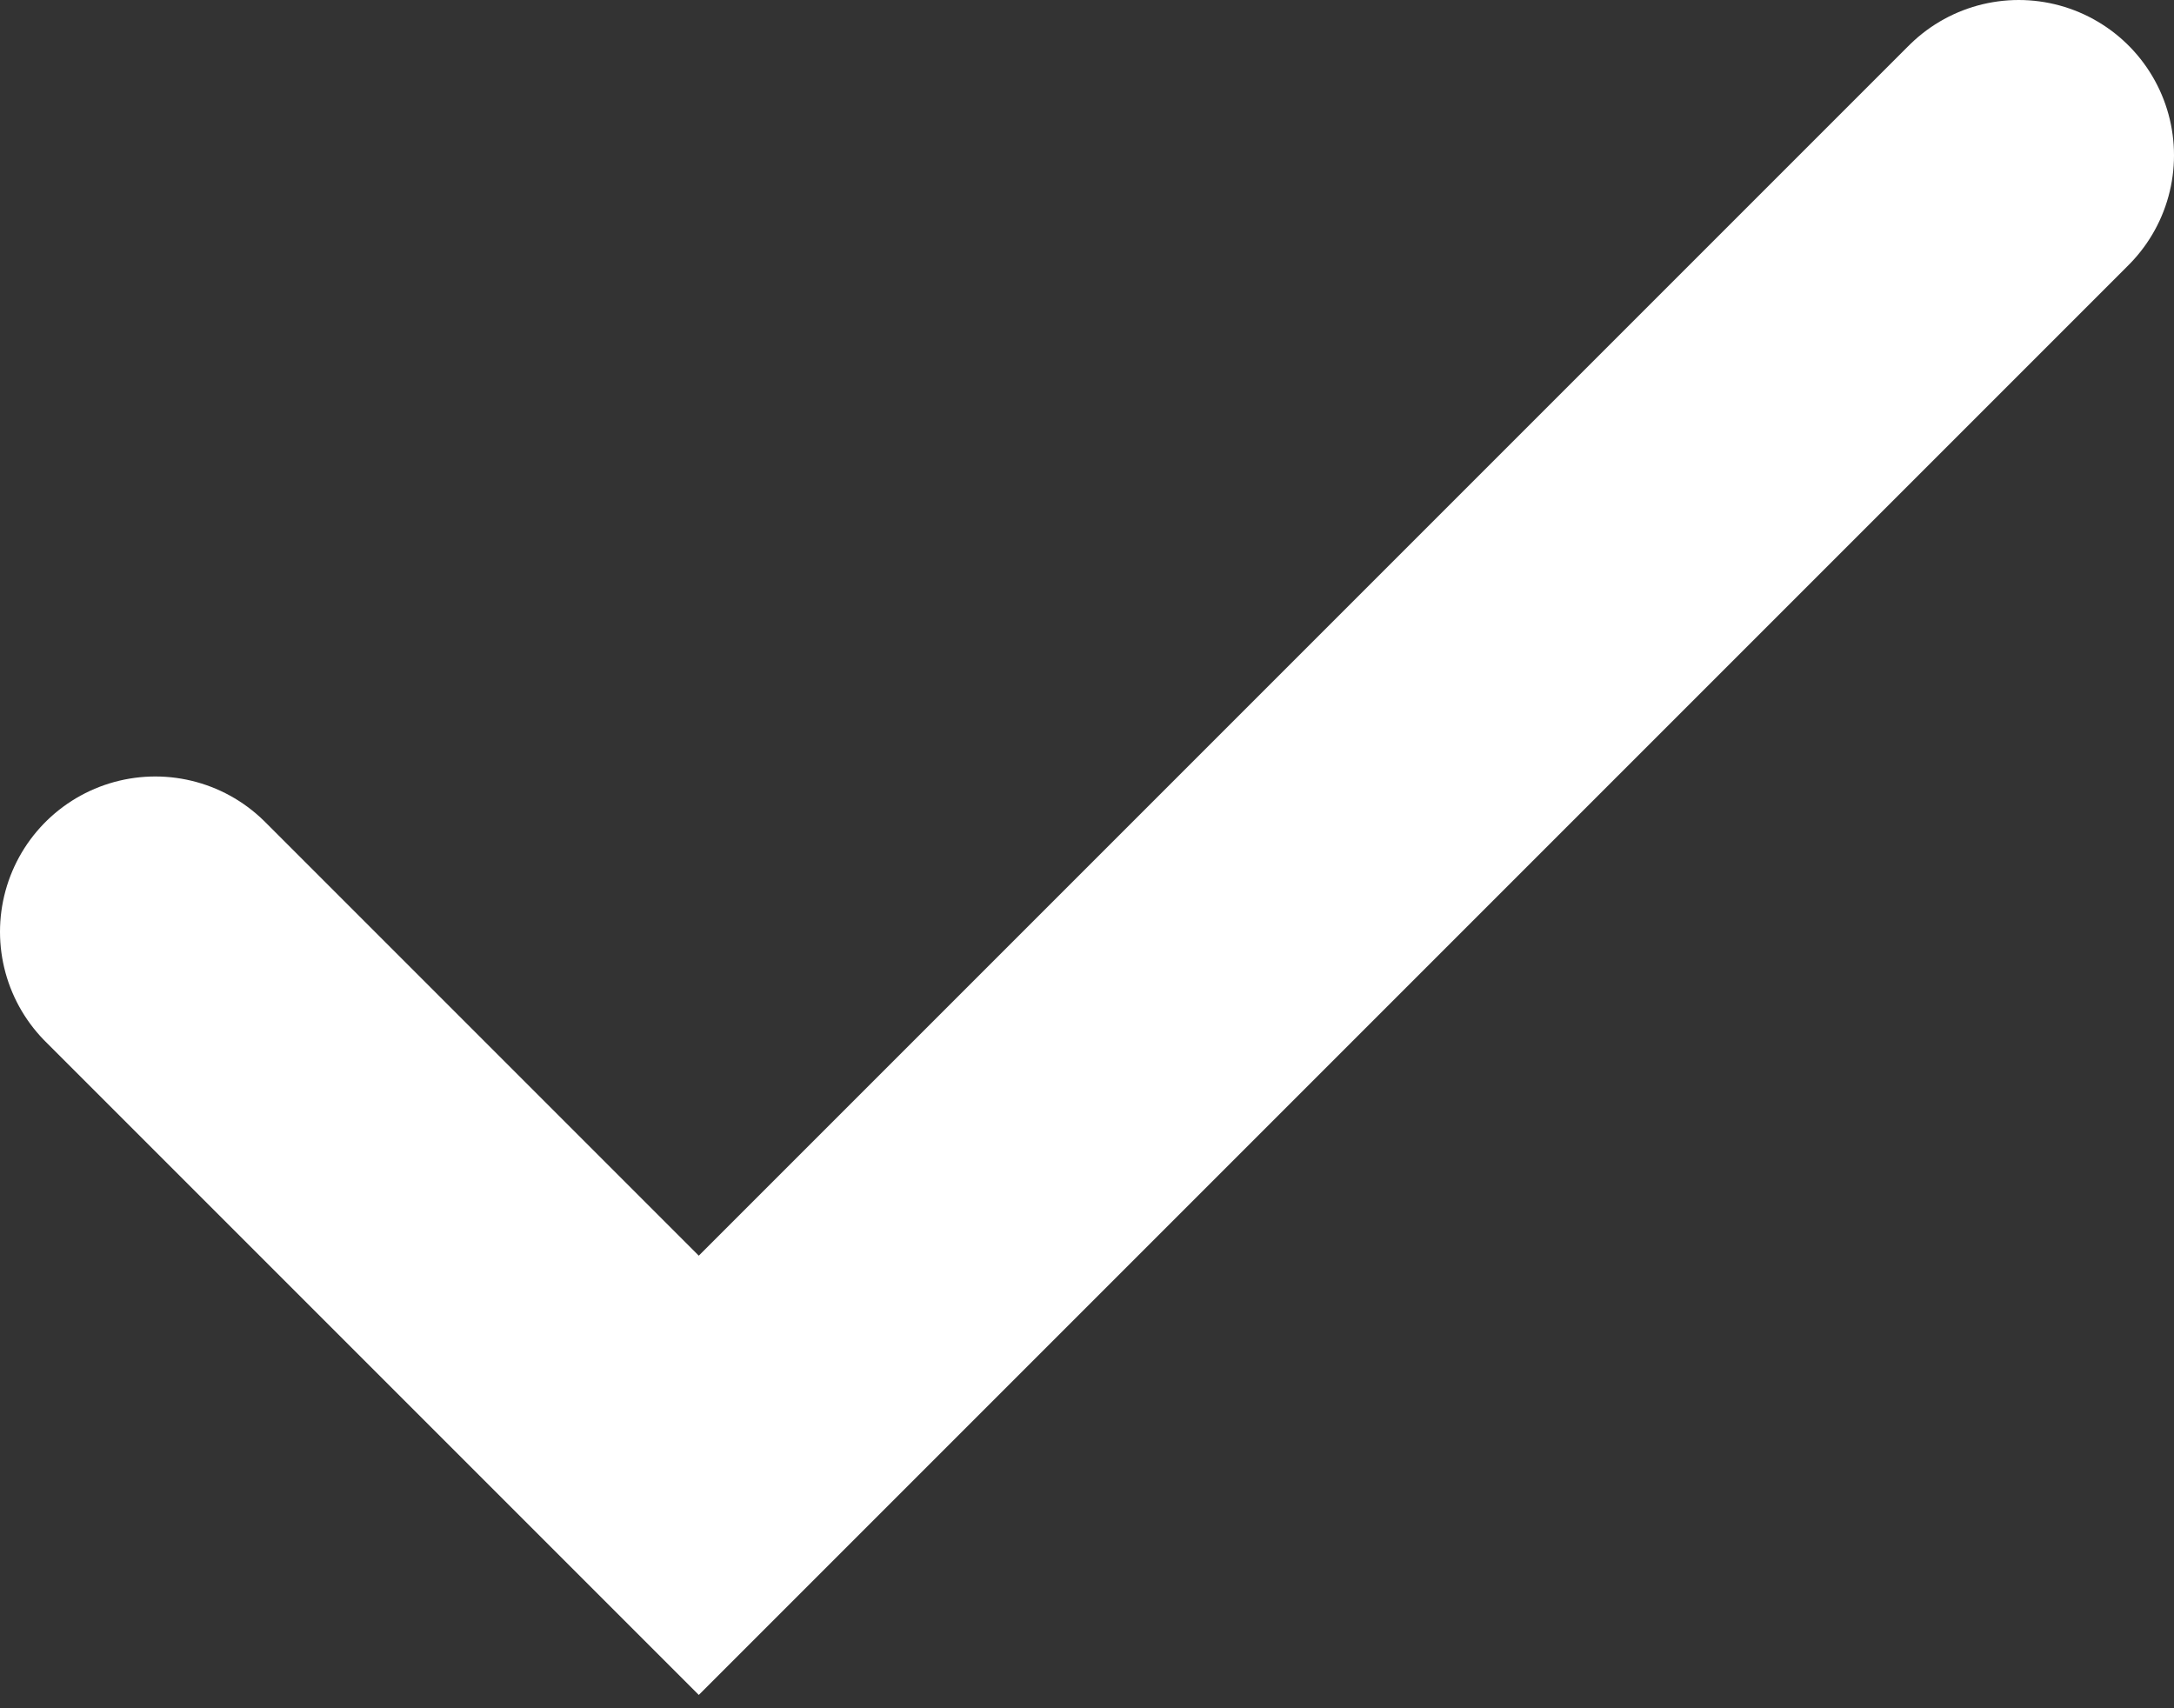 <svg width="14" height="11" viewBox="0 0 14 11" fill="none" xmlns="http://www.w3.org/2000/svg">
<rect x="0" y="0" width="14" height="11" fill="#333333" stroke="none"/>
<path d="M1 6L4.5 9.5L13 1" stroke="white" stroke-width="2" stroke-linecap="round"/>
</svg>
